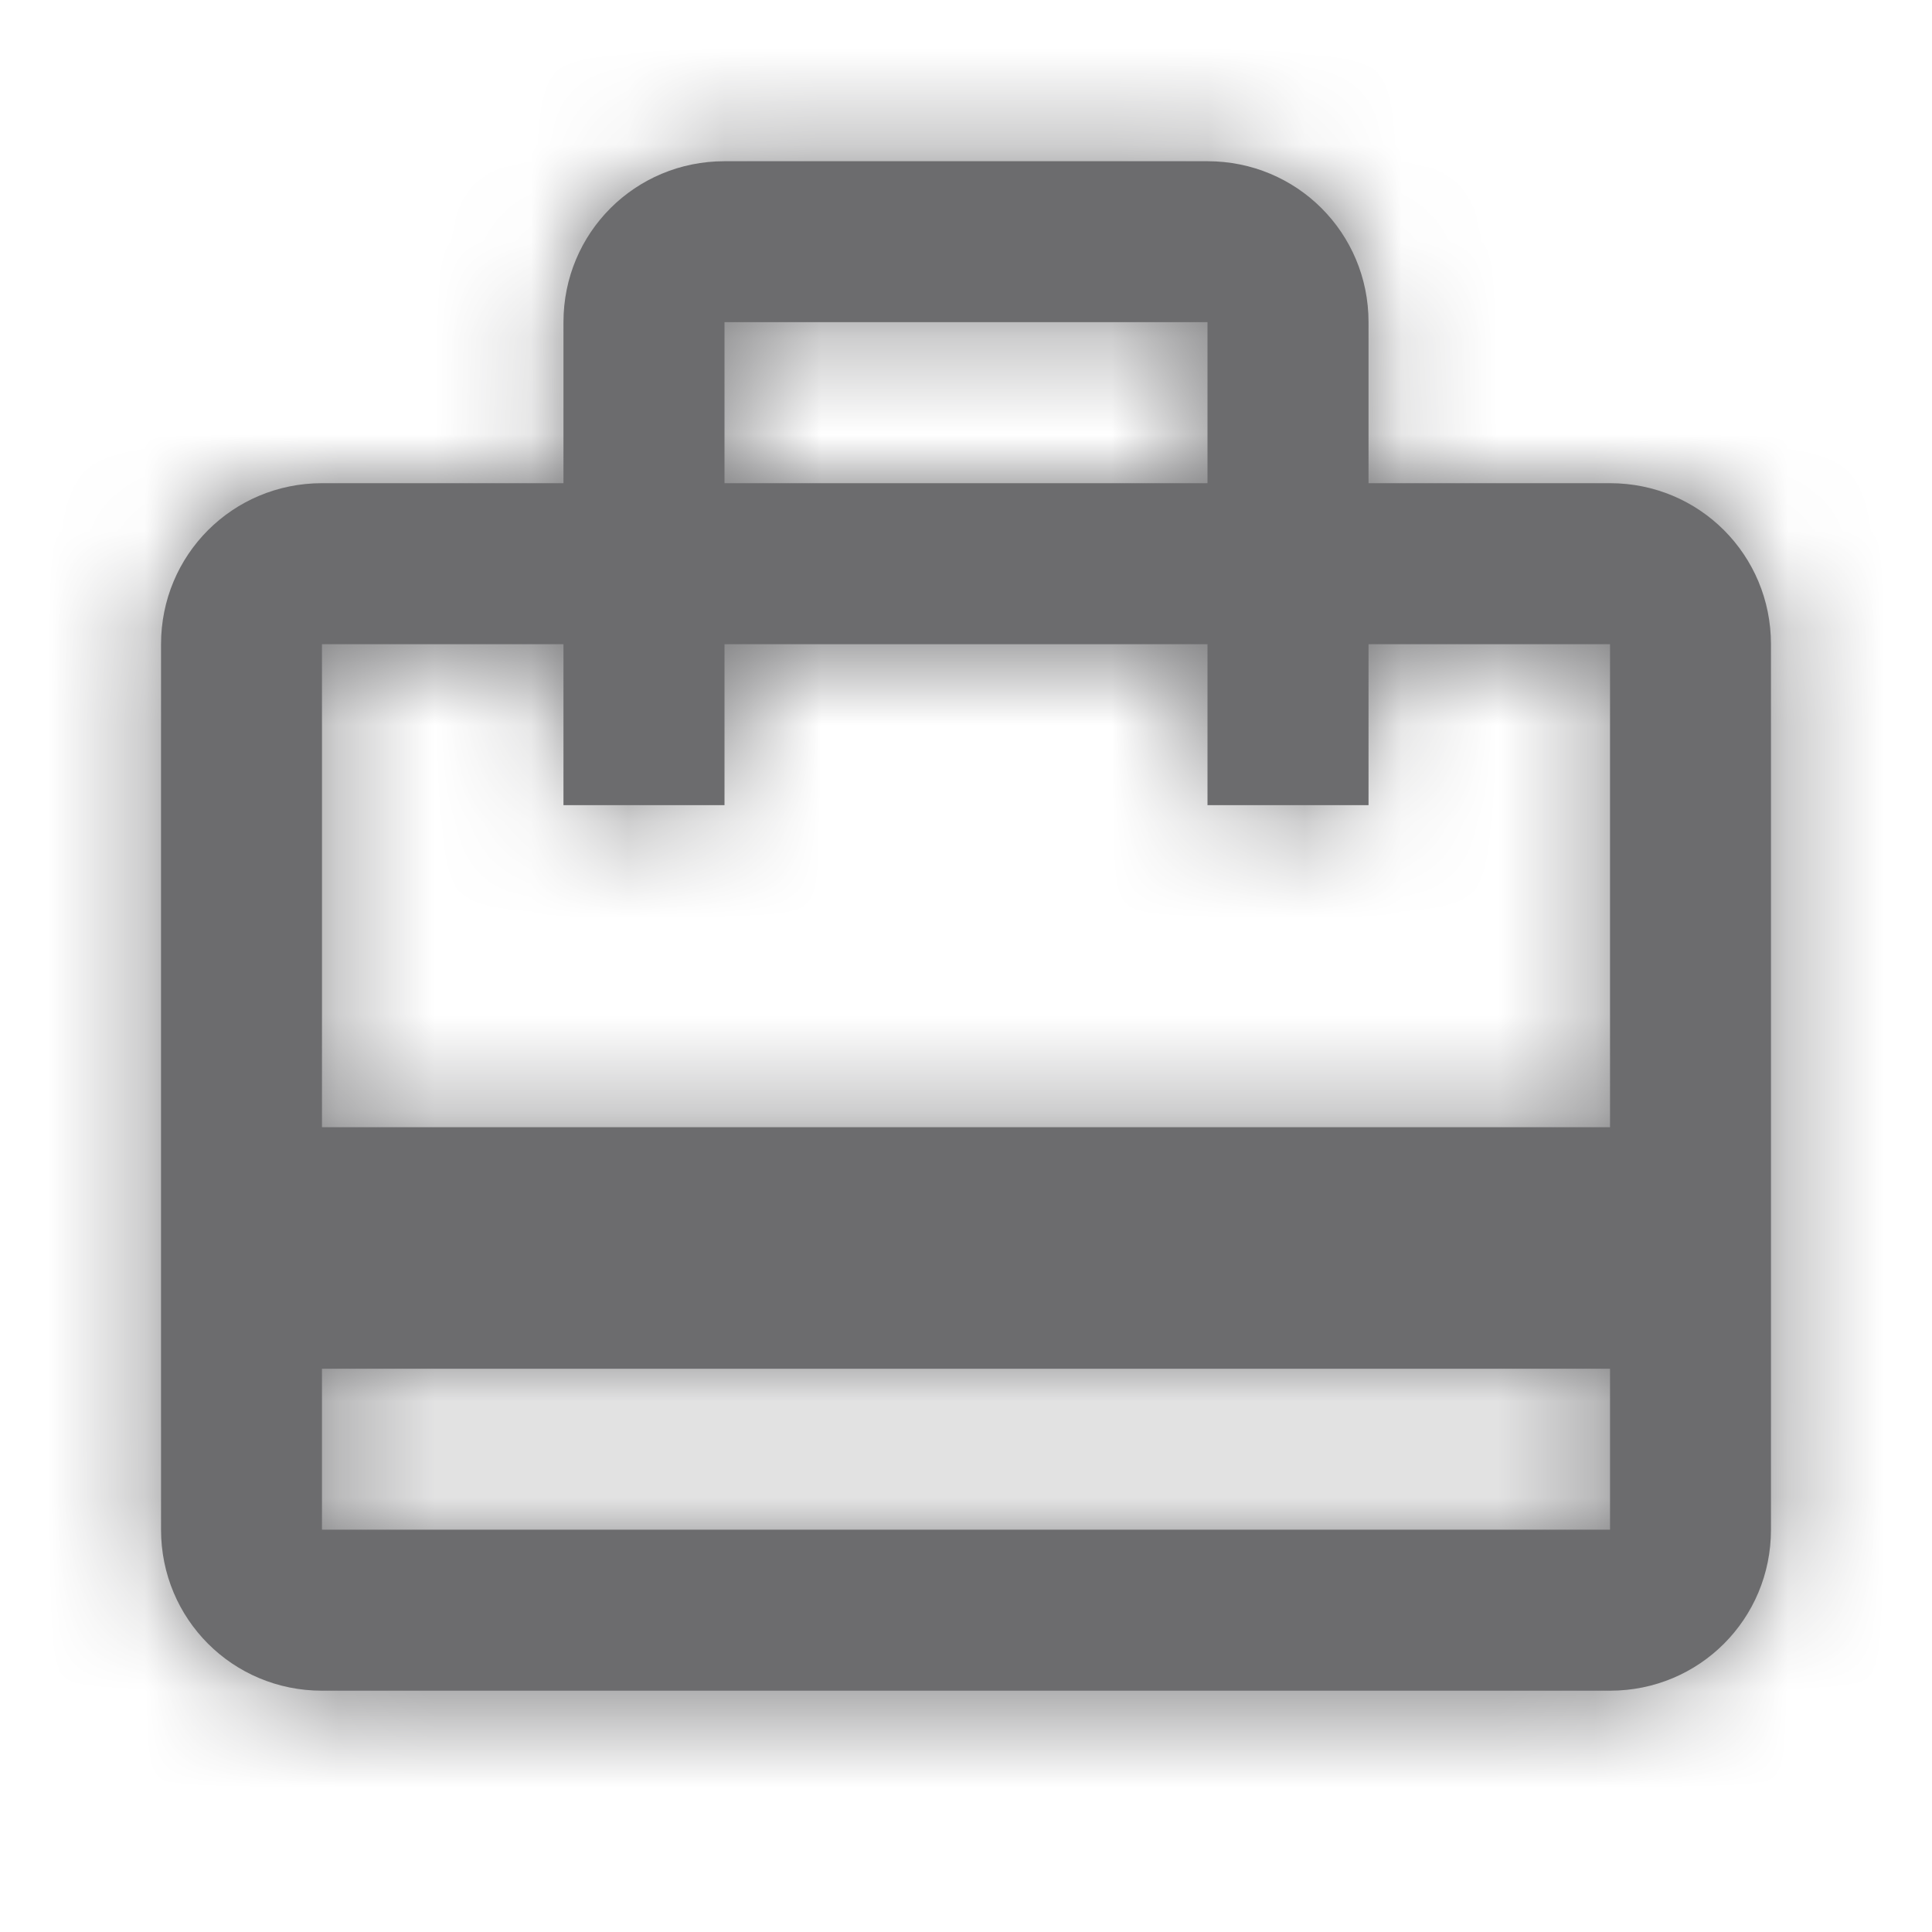 <?xml version="1.0" encoding="UTF-8"?>
<svg width="20px" height="20px" viewBox="0 0 20 20" version="1.1" xmlns="http://www.w3.org/2000/svg" xmlns:xlink="http://www.w3.org/1999/xlink">
    <title>hotel</title>
    <defs>
        <path d="M16.667,5 L14.167,5 L14.167,3.333 C14.167,2.408 13.425,1.667 12.5,1.667 L7.5,1.667 C6.575,1.667 5.833,2.408 5.833,3.333 L5.833,5 L3.333,5 C2.408,5 1.667,5.742 1.667,6.667 L1.667,15.833 C1.667,16.758 2.408,17.5 3.333,17.5 L16.667,17.5 C17.592,17.5 18.333,16.758 18.333,15.833 L18.333,6.667 C18.333,5.742 17.592,5 16.667,5 Z M7.5,3.333 L12.5,3.333 L12.5,5 L7.5,5 L7.5,3.333 Z M16.667,15.833 L3.333,15.833 L3.333,14.167 L16.667,14.167 L16.667,15.833 Z M16.667,11.667 L3.333,11.667 L3.333,6.667 L5.833,6.667 L5.833,8.333 L7.5,8.333 L7.5,6.667 L12.5,6.667 L12.5,8.333 L14.167,8.333 L14.167,6.667 L16.667,6.667 L16.667,11.667 Z" id="path-1"></path>
        <rect id="path-3" x="0" y="0" width="20" height="20"></rect>
    </defs>
    <g id="Desktop" stroke="none" stroke-width="1" fill="none" fill-rule="evenodd">
        <g id="Marriott_D-/-Marriot" transform="translate(-1070, -1335)">
            <g id="Group-5" transform="translate(120, 938)">
                <g id="Group-8" transform="translate(100, 312)">
                    <g id="Group-7-Copy" transform="translate(720, 70.002)">
                        <g id="Icon-1-Copy" transform="translate(115, 0)">
                            <g id="card-travel" transform="translate(15, 15)">
                                <polygon id="Path" points="0 0 20 0 20 20 0 20"></polygon>
                                <mask id="mask-2" fill="white">
                                    <use xlink:href="#path-1"></use>
                                </mask>
                                <use id="Shape" fill="#6C6C6E" fill-rule="nonzero" xlink:href="#path-1"></use>
                                <g id="color" mask="url(#mask-2)" fill="#6C6C6E">
                                    <g id="Rectangle">
                                        <use xlink:href="#path-3"></use>
                                        <use xlink:href="#path-3"></use>
                                    </g>
                                </g>
                            </g>
                        </g>
                    </g>
                </g>
            </g>
        </g>
    </g>
</svg>